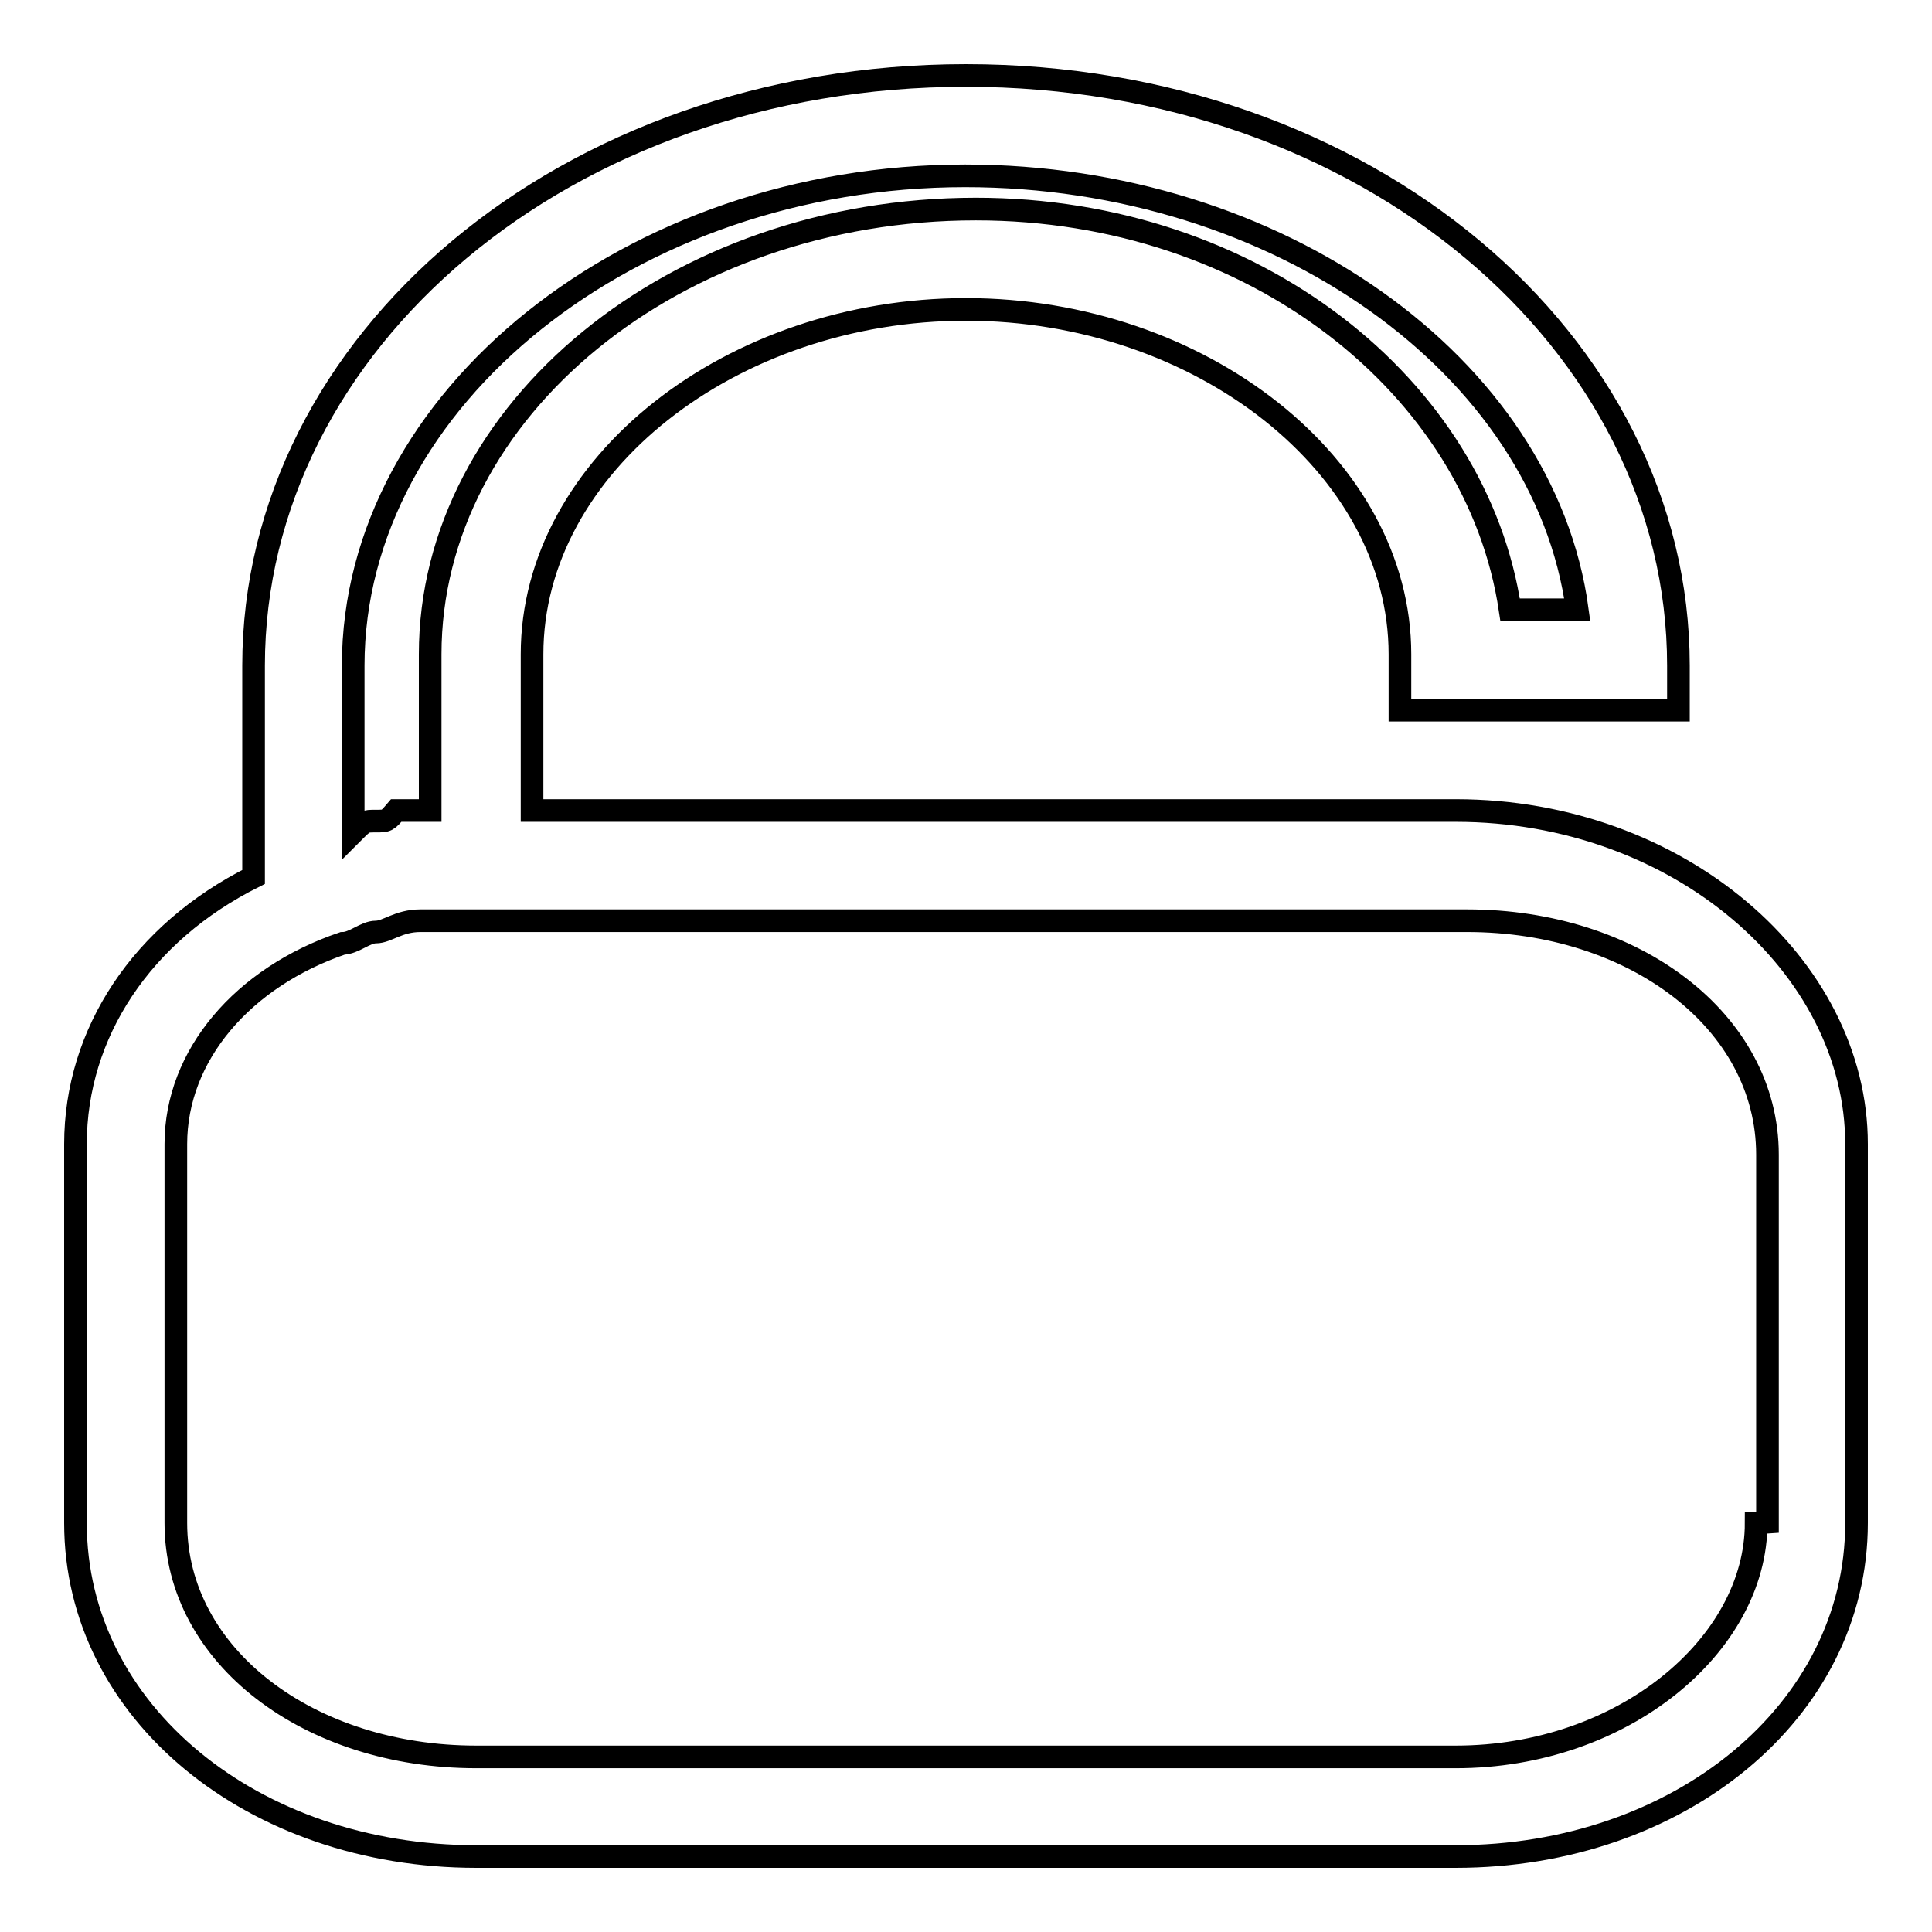<?xml version="1.0" encoding="utf-8"?>
<!-- Svg Vector Icons : http://www.onlinewebfonts.com/icon -->
<!DOCTYPE svg PUBLIC "-//W3C//DTD SVG 1.1//EN" "http://www.w3.org/Graphics/SVG/1.1/DTD/svg11.dtd">
<svg version="1.1" xmlns="http://www.w3.org/2000/svg" xmlns:xlink="http://www.w3.org/1999/xlink" x="0px" y="0px" viewBox="0 0 256 256" enable-background="new 0 0 256 256" xml:space="preserve">
<g><g><path stroke-width="3" fill-opacity="0" stroke="#000000"  d="M192.9,107.4H70.5V86.7C70.5,61.6,97,41,128,41c31,0,57.5,20.7,57.5,45.7v7.4h36.9v-5.9c0-42.8-41.3-78.2-94.4-78.2c-53.1,0-94.4,35.4-94.4,78.2v28C18.8,123.6,10,136.9,10,151.6v50.2c0,25.1,23.6,44.2,53.1,44.2h129.8c29.5,0,53.1-19.2,53.1-44.2v-50.2C246,128,222.4,107.4,192.9,107.4z M49.8,108.8c-1.5,0-1.5,0-3,1.5V88.2c0-35.4,36.9-64.9,81.1-64.9c41.3,0,76.7,25.1,81.1,57.5h-8.9c-4.4-29.5-33.9-53.1-70.8-53.1c-39.8,0-72.3,26.6-72.3,59v20.7c-1.5,0-1.5,0-3,0h-1.5C51.3,108.8,51.3,108.8,49.8,108.8z M232.7,201.8c0,16.2-17.7,31-39.8,31H63.1c-22.1,0-39.8-13.3-39.8-31v-50.2c0-11.8,8.9-22.1,22.1-26.6c1.5,0,3-1.5,4.4-1.5c1.5,0,3-1.5,5.9-1.5c0,0,0,0,1.5,0c3,0,4.4,0,7.4,0h129.8c22.1,0,39.8,13.3,39.8,31v48.7L232.7,201.8L232.7,201.8z"/></g></g>
</svg>